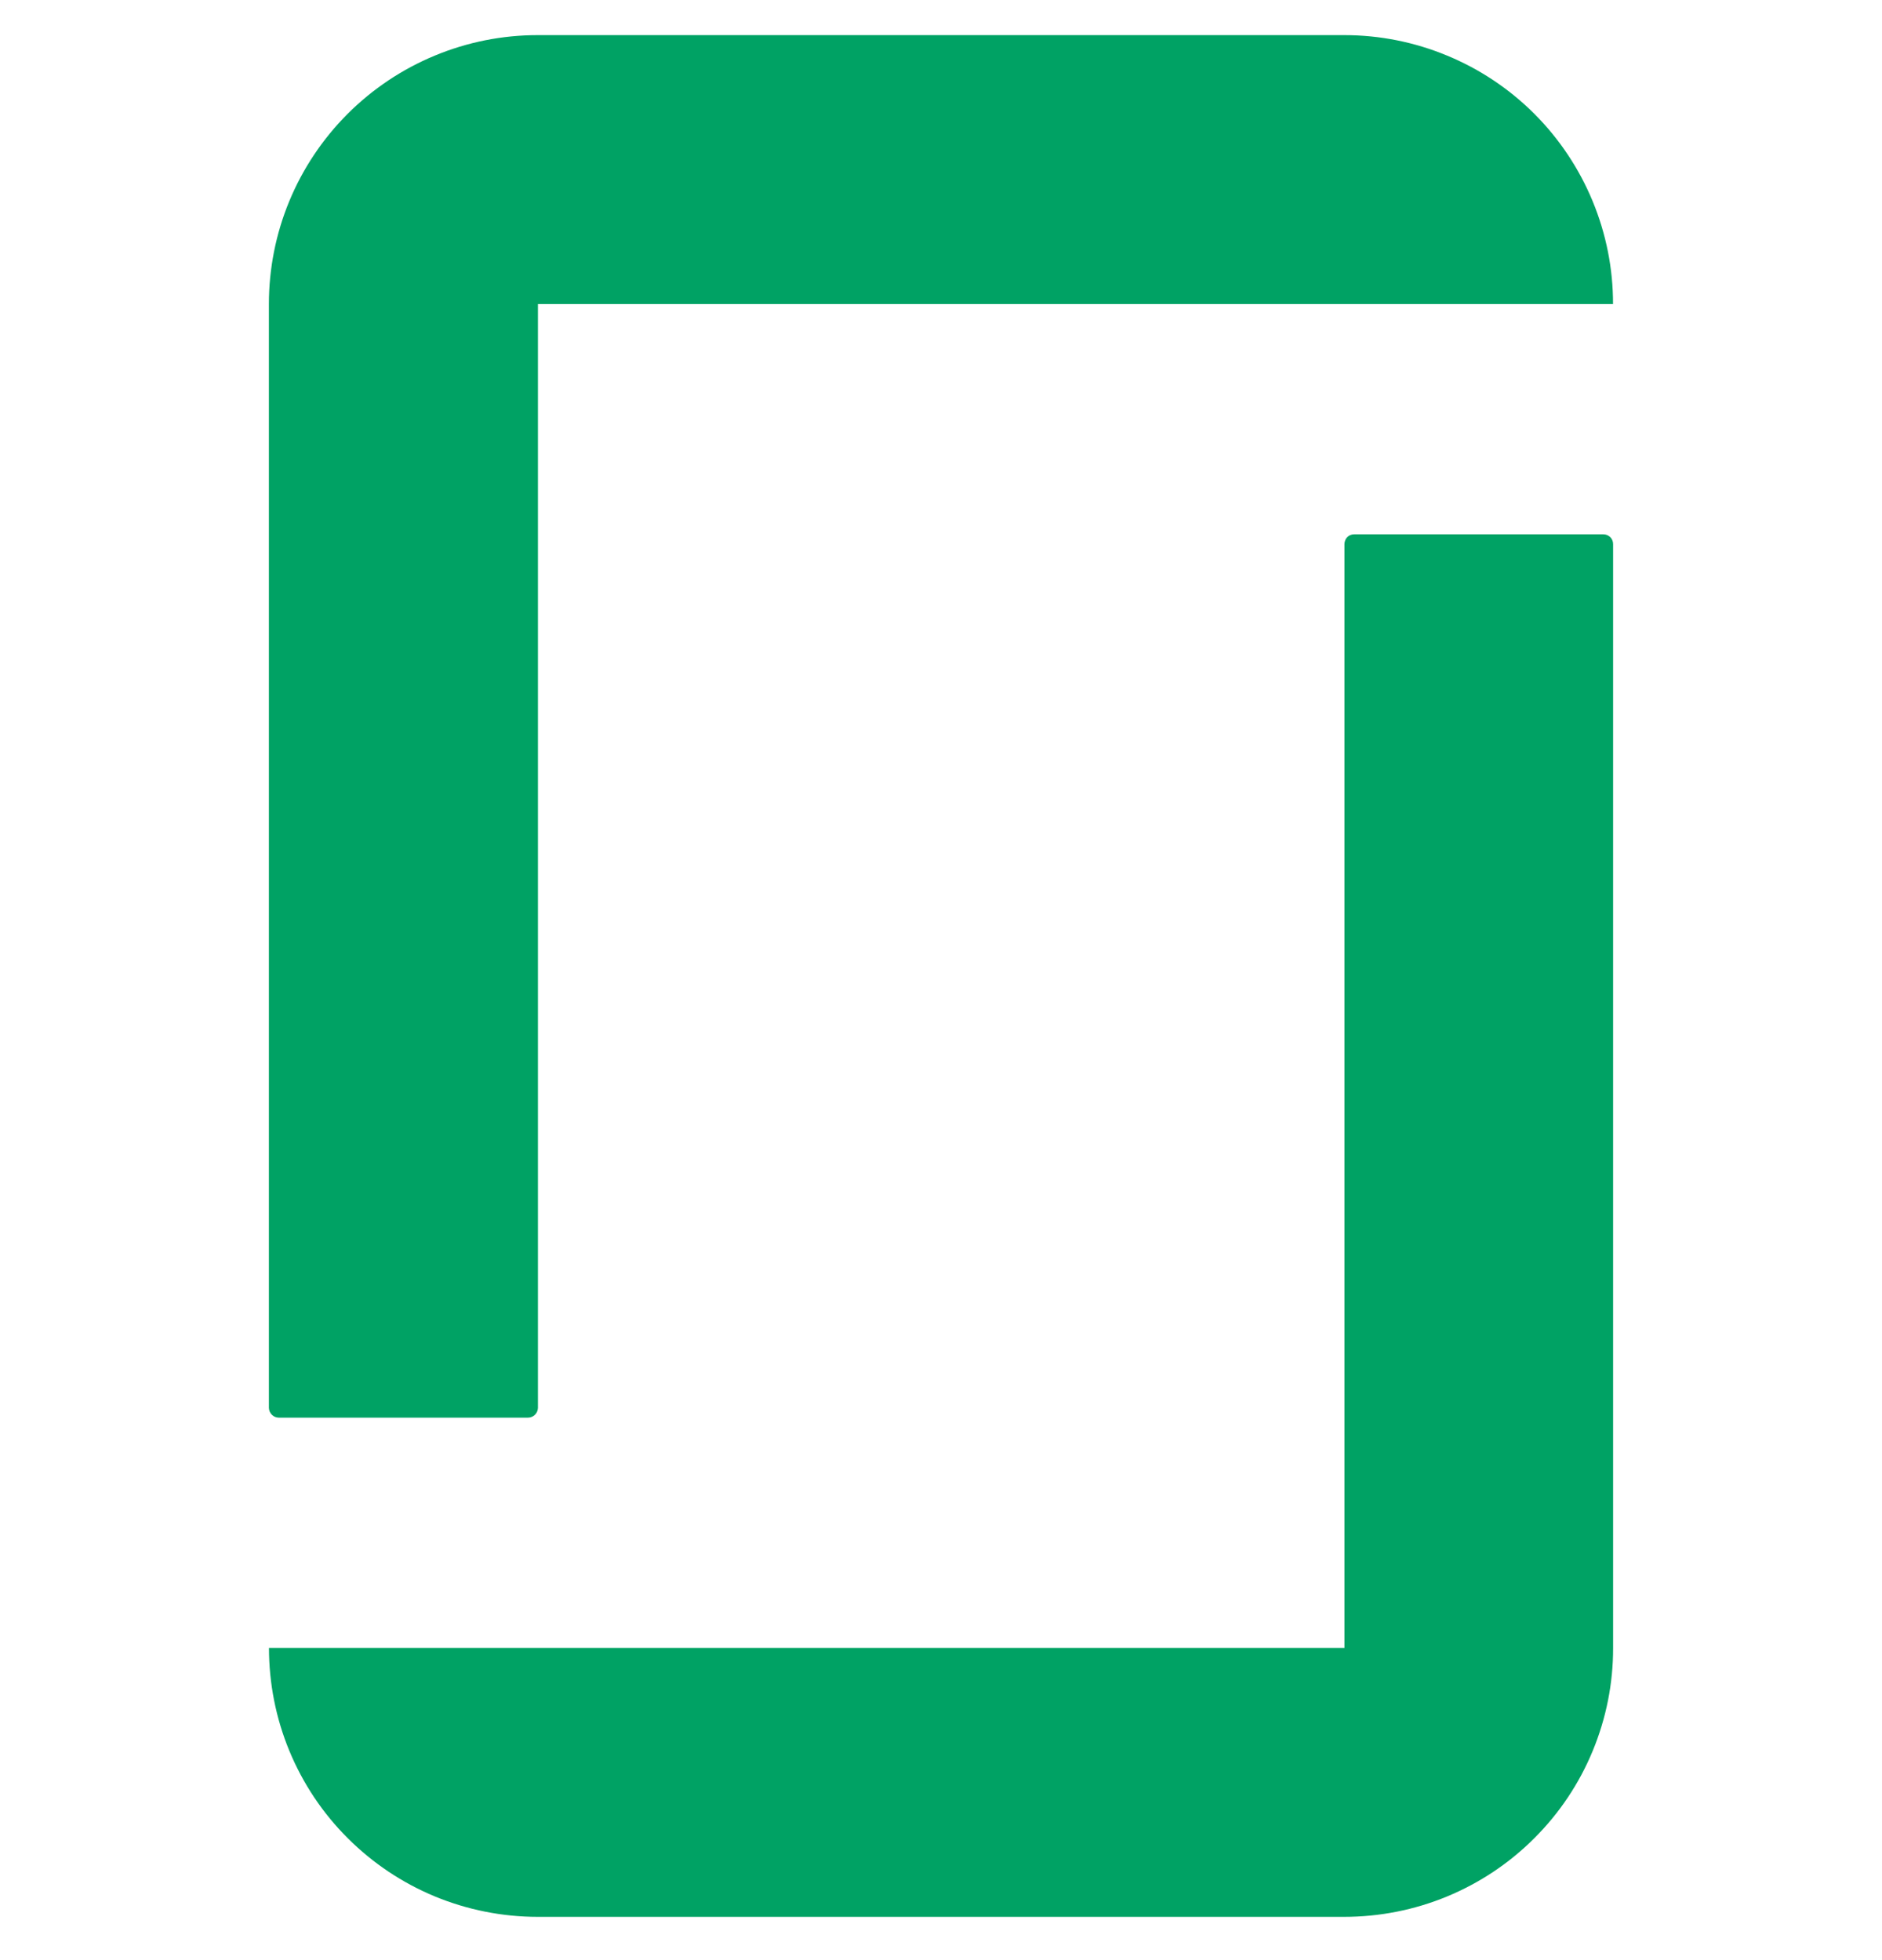 <svg width="24" height="25" viewBox="0 0 24 25" fill="none" xmlns="http://www.w3.org/2000/svg">
<g id="cib:glassdoor" clip-path="url(#clip0_1224_376)">
<path id="Vector" d="M17.144 21.018H3.43C3.43 21.469 3.518 21.915 3.69 22.331C3.862 22.747 4.114 23.125 4.433 23.443C4.751 23.762 5.128 24.014 5.544 24.187C5.96 24.359 6.406 24.448 6.856 24.448H17.141C17.592 24.448 18.038 24.36 18.454 24.188C18.871 24.015 19.249 23.763 19.567 23.444C19.886 23.126 20.139 22.748 20.311 22.331C20.483 21.915 20.572 21.469 20.571 21.018V6.94C20.571 6.924 20.568 6.907 20.562 6.892C20.556 6.877 20.547 6.863 20.535 6.851C20.523 6.84 20.509 6.83 20.494 6.824C20.479 6.818 20.462 6.815 20.446 6.815H17.266C17.25 6.815 17.234 6.819 17.219 6.825C17.204 6.831 17.191 6.841 17.179 6.852C17.168 6.864 17.159 6.878 17.154 6.893C17.148 6.908 17.145 6.924 17.145 6.94V21.022L17.144 21.018ZM17.144 0.448C17.595 0.448 18.04 0.537 18.456 0.71C18.872 0.882 19.25 1.135 19.568 1.453C19.886 1.772 20.138 2.15 20.31 2.566C20.482 2.982 20.571 3.428 20.57 3.878H6.86V17.956C6.859 17.989 6.846 18.021 6.822 18.044C6.799 18.067 6.767 18.081 6.734 18.081H3.554C3.521 18.081 3.49 18.067 3.467 18.044C3.443 18.021 3.43 17.989 3.429 17.956V3.878C3.429 3.428 3.517 2.982 3.689 2.566C3.861 2.15 4.114 1.772 4.432 1.453C4.75 1.135 5.128 0.882 5.543 0.71C5.959 0.537 6.405 0.448 6.855 0.448L17.144 0.448Z" fill="#00A264"/>
</g>
<defs>
<clipPath id="clip0_1224_376">
<rect width="24" height="24" fill="white" transform="translate(0 0.448)"/>
</clipPath>
</defs>
</svg>
